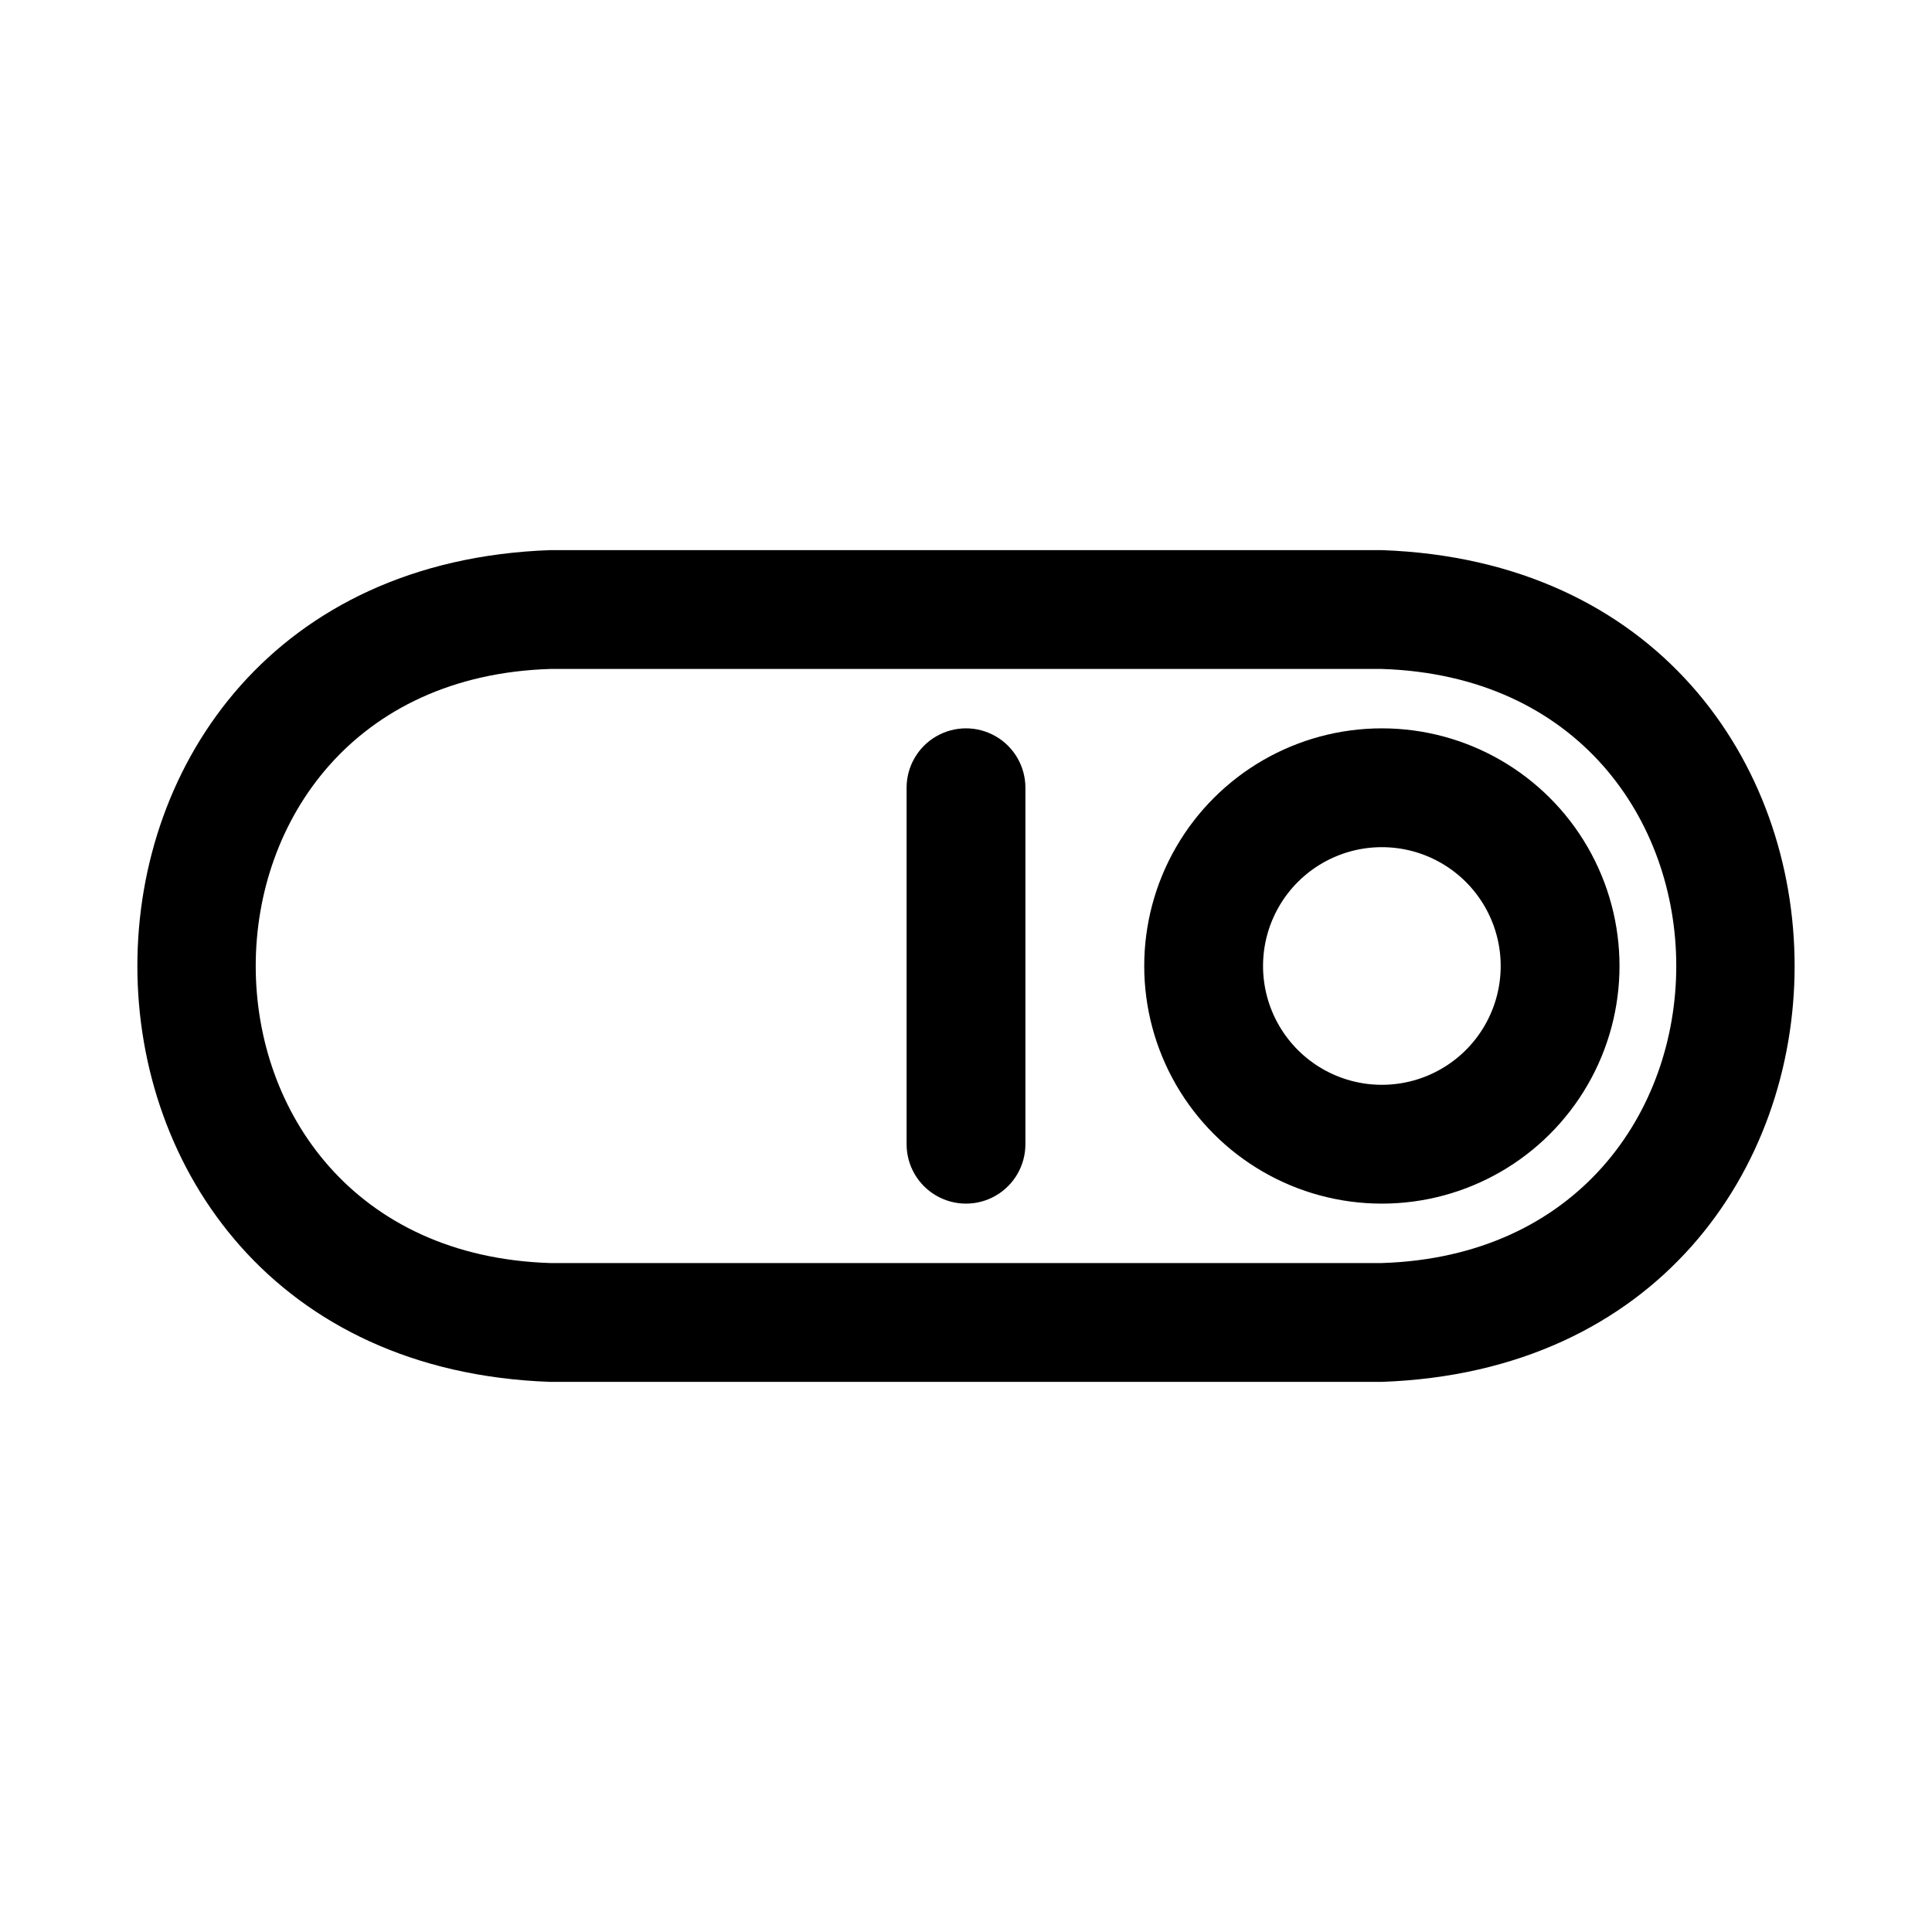 <?xml version="1.0" encoding="UTF-8"?>
<!-- Uploaded to: ICON Repo, www.iconrepo.com, Generator: ICON Repo Mixer Tools -->
<svg fill="#000000" width="800px" height="800px" version="1.1" viewBox="144 144 512 512" xmlns="http://www.w3.org/2000/svg">
 <path d="m510.21 289.79h-220.42c-145.9 5.195-145.79 215.27 0 220.42h220.42c145.9-5.195 145.79-215.27 0-220.42zm0 188.93h-220.42c-104.07-3.32-103.98-154.15 0-157.44h220.42c104.07 3.324 103.98 154.15 0 157.44zm0-141.7c-22.5 0-43.289 12.004-54.539 31.488s-11.25 43.488 0 62.977c11.25 19.484 32.039 31.488 54.539 31.488s43.289-12.004 54.539-31.488c11.25-19.488 11.25-43.492 0-62.977s-32.039-31.488-54.539-31.488zm0 94.465c-11.25 0-21.645-6.004-27.27-15.746-5.625-9.742-5.625-21.746 0-31.488 5.625-9.742 16.02-15.742 27.27-15.742s21.645 6 27.27 15.742c5.625 9.742 5.625 21.746 0 31.488-5.625 9.742-16.02 15.746-27.27 15.746zm-94.465-78.719v94.465-0.004c0 5.625-3 10.824-7.871 13.637s-10.875 2.812-15.746 0-7.871-8.012-7.871-13.637v-94.465c0-5.625 3-10.82 7.871-13.633s10.875-2.812 15.746 0 7.871 8.008 7.871 13.633z"/>
</svg>